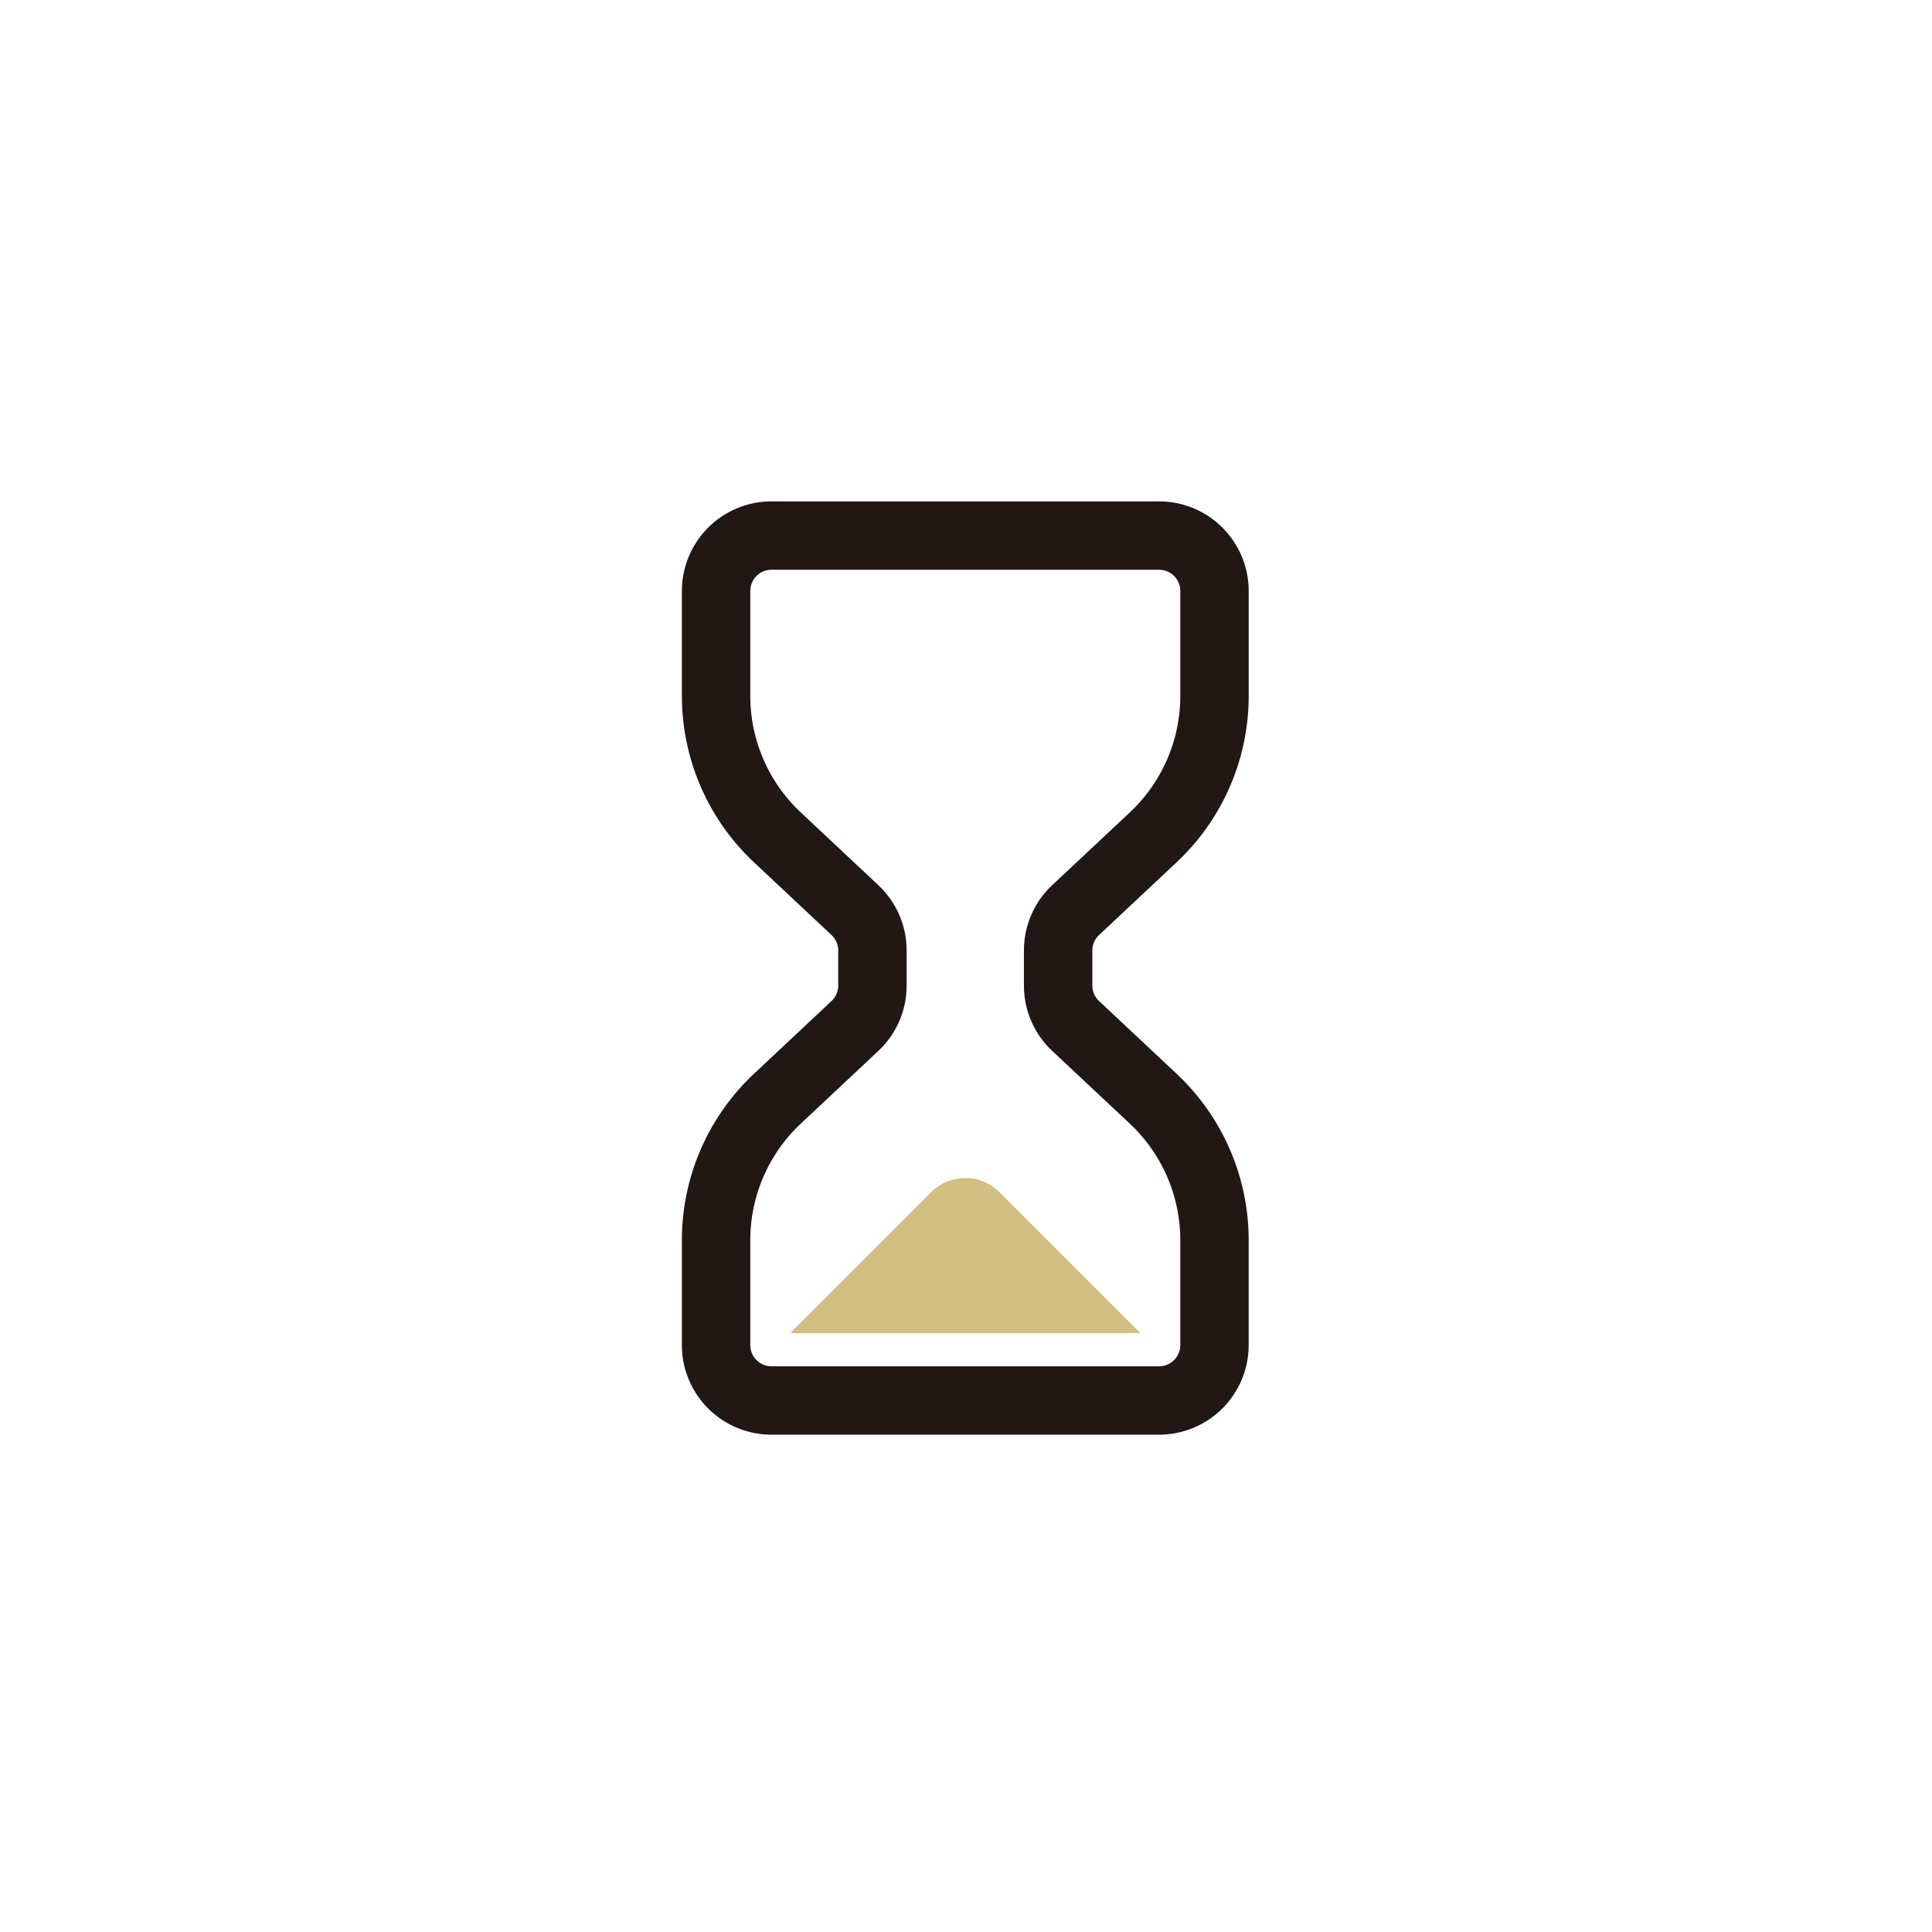 <svg xmlns="http://www.w3.org/2000/svg" width="289" height="289" viewBox="0 0 289 289">
  <g id="グループ_1169" data-name="グループ 1169" transform="translate(11810 5139)">
    <rect id="長方形_1285" data-name="長方形 1285" width="289" height="289" transform="translate(-11810 -5139)" fill="none"/>
    <g id="グループ_1167" data-name="グループ 1167" transform="translate(-12206.999 -8275)">
      <g id="グループ_1114" data-name="グループ 1114">
        <path id="パス_572" data-name="パス 572" d="M162.925,64.872l11.6-10.881A34.121,34.121,0,0,0,185.314,29.1V13.4A13.408,13.408,0,0,0,171.91,0H113.929a13.4,13.4,0,0,0-13.4,13.4V29.1A34.119,34.119,0,0,0,111.311,53.99l11.6,10.877a3.18,3.18,0,0,1,1,2.316v5.245a3.173,3.173,0,0,1-1,2.311l-11.6,10.881a34.116,34.116,0,0,0-10.785,24.893v15.694a13.4,13.4,0,0,0,13.4,13.4H171.91a13.407,13.407,0,0,0,13.4-13.4V110.513A34.117,34.117,0,0,0,174.529,85.62l-11.6-10.879a3.164,3.164,0,0,1-1-2.313V67.183A3.157,3.157,0,0,1,162.925,64.872Zm12.156,61.335a3.175,3.175,0,0,1-3.171,3.171H113.929a3.171,3.171,0,0,1-3.171-3.171V110.513a23.886,23.886,0,0,1,7.551-17.427l11.6-10.881a13.4,13.4,0,0,0,4.237-9.777V67.183a13.394,13.394,0,0,0-4.239-9.78l-11.6-10.879A23.882,23.882,0,0,1,110.759,29.1V13.4a3.167,3.167,0,0,1,3.171-3.171H171.91a3.171,3.171,0,0,1,3.171,3.171V29.1a23.882,23.882,0,0,1-7.551,17.427L155.928,57.4a13.4,13.4,0,0,0-4.237,9.78v5.245a13.41,13.41,0,0,0,4.239,9.782l11.6,10.874a23.9,23.9,0,0,1,7.551,17.429Z" transform="translate(398.473 3211)" fill="#211715"/>
        <path id="パス_573" data-name="パス 573" d="M181.017,373.312,159.931,394.4H212.32l-21.086-21.086A7.229,7.229,0,0,0,181.017,373.312Z" transform="translate(355.267 2941.019)" fill="#d1bf84"/>
      </g>
    </g>
  </g>
</svg>
